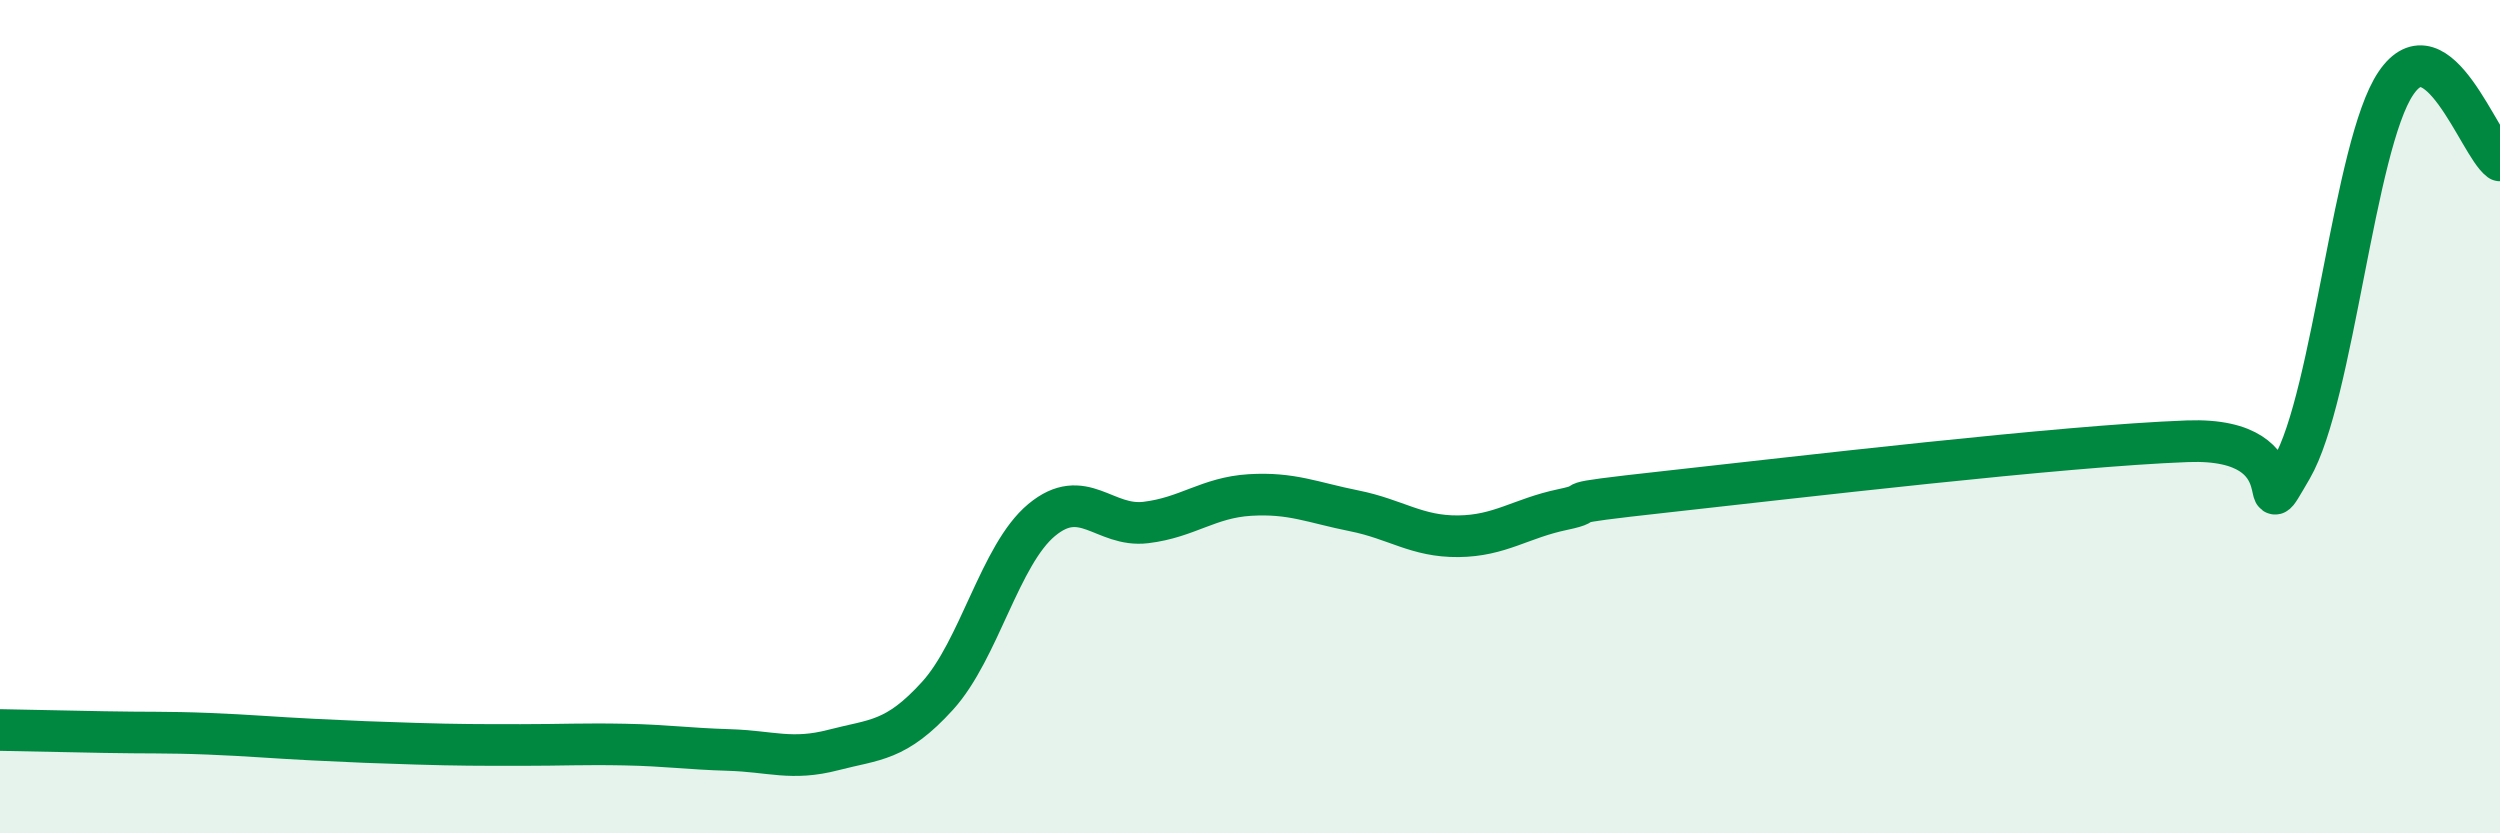 
    <svg width="60" height="20" viewBox="0 0 60 20" xmlns="http://www.w3.org/2000/svg">
      <path
        d="M 0,17.52 C 0.5,17.53 1.5,17.55 2.5,17.57 C 3.5,17.59 4,17.57 5,17.61 C 6,17.65 6.5,17.7 7.5,17.75 C 8.5,17.8 9,17.82 10,17.85 C 11,17.88 11.5,17.88 12.5,17.88 C 13.5,17.88 14,17.85 15,17.87 C 16,17.89 16.5,17.97 17.5,18 C 18.5,18.03 19,18.26 20,18 C 21,17.74 21.5,17.8 22.5,16.7 C 23.5,15.6 24,13.31 25,12.48 C 26,11.65 26.5,12.66 27.5,12.54 C 28.5,12.42 29,11.94 30,11.88 C 31,11.82 31.5,12.06 32.5,12.26 C 33.5,12.46 34,12.88 35,12.87 C 36,12.86 36.5,12.44 37.5,12.23 C 38.5,12.02 37,12.13 40,11.8 C 43,11.47 49.5,10.7 52.5,10.59 C 55.5,10.48 54,12.96 55,11.24 C 56,9.52 56.5,3.48 57.5,2 C 58.5,0.52 59.5,3.48 60,3.85L60 20L0 20Z"
        fill="#008740"
        opacity="0.1"
        stroke-linecap="round"
        stroke-linejoin="round"
      />
      <path
        d="M 0,17.52 C 0.5,17.53 1.5,17.55 2.5,17.57 C 3.5,17.59 4,17.57 5,17.61 C 6,17.65 6.5,17.7 7.5,17.75 C 8.5,17.8 9,17.82 10,17.85 C 11,17.88 11.5,17.88 12.5,17.88 C 13.5,17.88 14,17.85 15,17.87 C 16,17.89 16.5,17.97 17.5,18 C 18.5,18.03 19,18.26 20,18 C 21,17.74 21.5,17.8 22.5,16.7 C 23.5,15.6 24,13.31 25,12.48 C 26,11.65 26.5,12.66 27.5,12.54 C 28.5,12.42 29,11.94 30,11.88 C 31,11.82 31.5,12.06 32.5,12.26 C 33.5,12.46 34,12.88 35,12.87 C 36,12.86 36.5,12.44 37.5,12.23 C 38.5,12.02 37,12.13 40,11.8 C 43,11.47 49.5,10.7 52.5,10.59 C 55.5,10.48 54,12.96 55,11.24 C 56,9.52 56.5,3.48 57.5,2 C 58.5,0.52 59.5,3.48 60,3.85"
        stroke="#008740"
        stroke-width="1"
        fill="none"
        stroke-linecap="round"
        stroke-linejoin="round"
      />
    </svg>
  